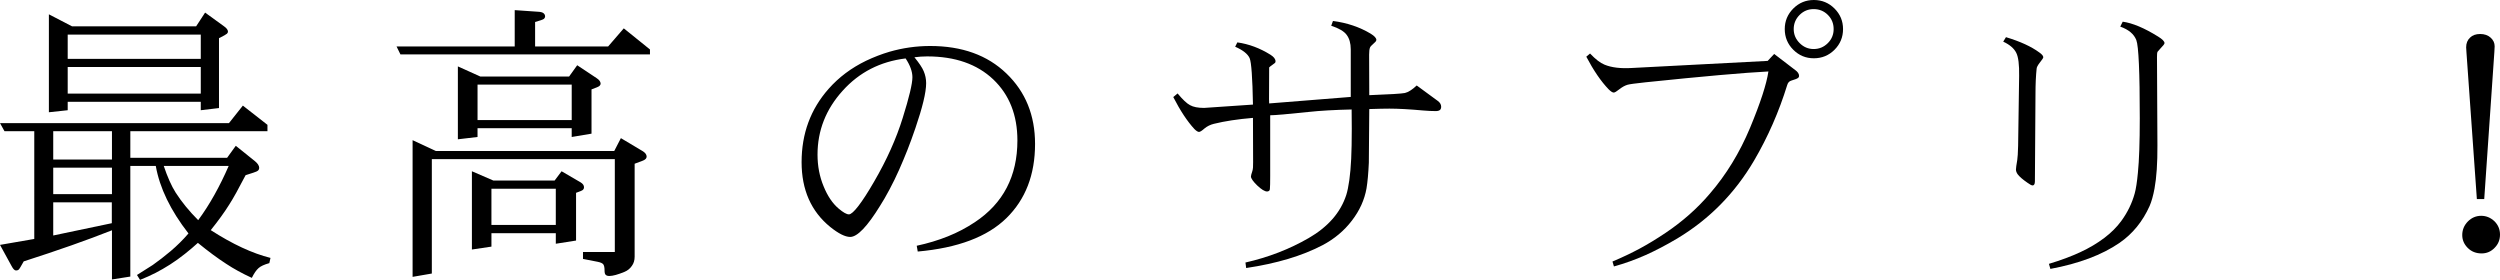 <?xml version="1.0" encoding="UTF-8"?><svg id="_イヤー_2" xmlns="http://www.w3.org/2000/svg" viewBox="0 0 421.952 47.241"><g id="design"><g><path d="M18.896,47.168v-8.301c-4.15,1.645-9.115,3.394-14.893,5.249-.456,.83-.732,1.285-.83,1.367-.114,.113-.269,.171-.464,.171-.244,0-.497-.253-.757-.757l-1.953-3.564,5.786-1.001V22.144H.757l-.757-1.367H38.647l2.344-2.954,4.15,3.247v1.074H21.997v4.492h16.333l1.465-2.026,3.198,2.563c.504,.407,.757,.798,.757,1.172,0,.163-.057,.302-.171,.415-.13,.131-.407,.261-.83,.391l-1.294,.415c-1.188,2.295-2.108,3.947-2.759,4.956-.814,1.303-1.855,2.743-3.125,4.321,3.662,2.36,7.023,3.922,10.083,4.688l-.195,.879c-.863,.244-1.465,.521-1.807,.83-.391,.342-.773,.895-1.147,1.66-1.628-.749-3.068-1.538-4.321-2.368-1.416-.912-3.011-2.092-4.785-3.54-.619,.57-1.347,1.188-2.185,1.855-.839,.667-1.672,1.266-2.502,1.795-.83,.528-1.64,.996-2.429,1.403-.79,.406-1.672,.806-2.649,1.196l-.513-.83,2.661-1.685c.993-.7,2.002-1.481,3.027-2.344,1.074-.911,2.075-1.904,3.003-2.979-3.027-3.89-4.867-7.69-5.518-11.401h-4.297v18.677l-3.101,.488Zm-7.471-28.564l-3.174,.342V2.417l3.906,2.026h20.947l1.514-2.319,3.198,2.319c.439,.31,.659,.61,.659,.903,0,.114-.057,.229-.171,.342-.114,.114-.562,.366-1.343,.757v11.792l-3.076,.366v-1.416H11.426v1.416Zm7.471,3.54H8.984v4.785h9.912v-4.785Zm0,6.152H8.984v4.468h9.912v-4.468Zm-9.912,5.859v5.591l9.888-2.075v-3.516H8.984ZM11.426,5.835v4.102h22.461V5.835H11.426Zm22.461,5.469H11.426v4.492h22.461v-4.492Zm4.712,16.699h-10.962c.635,1.889,1.302,3.386,2.002,4.492,1.025,1.596,2.295,3.149,3.809,4.663,.944-1.27,1.851-2.682,2.722-4.235,.87-1.555,1.68-3.194,2.429-4.92Z"/><path d="M109.701,9.18h-42.114l-.659-1.343h19.946V1.709l3.882,.269c.488,.017,.822,.106,1.001,.269,.162,.146,.244,.317,.244,.513,0,.163-.073,.31-.22,.439-.163,.114-.651,.285-1.465,.513V7.837h12.329l2.637-3.052,4.419,3.564v.83Zm-36.816,36.987l-3.247,.562V23.657l3.931,1.831h30.103l1.123-2.173,3.638,2.173c.472,.277,.708,.595,.708,.952,0,.114-.049,.236-.146,.366-.146,.146-.317,.253-.513,.317l-1.367,.513v15.698c0,.602-.155,1.114-.464,1.538-.309,.455-.716,.789-1.221,1.001-1.139,.472-2.002,.708-2.588,.708-.293,0-.505-.073-.635-.22-.114-.114-.171-.358-.171-.732,0-.488-.073-.83-.22-1.025-.146-.18-.456-.317-.928-.415l-2.49-.488v-1.172h5.371v-15.674h-30.884v19.312Zm7.715-23.047l-3.32,.391V11.206l3.784,1.709h14.99l1.367-1.904,3.271,2.173c.455,.293,.684,.61,.684,.952,0,.114-.065,.236-.195,.366-.114,.114-.562,.31-1.343,.586v7.471l-3.345,.562v-1.489h-15.894v1.489Zm2.344,18.506l-3.296,.488v-13.208l3.613,1.562h10.352l1.172-1.562,3.223,1.88c.374,.229,.562,.505,.562,.83,0,.163-.057,.302-.171,.415-.114,.114-.505,.285-1.172,.513v8.057l-3.418,.537v-1.782h-10.864v2.271Zm-2.344-27.344v5.981h15.894v-5.981h-15.894Zm2.344,17.578v6.104h10.864v-6.104h-10.864Z"/><path d="M154.339,9.668c.797,.977,1.318,1.758,1.562,2.344,.277,.651,.415,1.327,.415,2.026,0,.781-.155,1.811-.464,3.088-.309,1.278-.757,2.771-1.343,4.48-.472,1.384-.924,2.621-1.355,3.711-.431,1.091-.895,2.197-1.392,3.32-.497,1.123-1.038,2.234-1.624,3.332-.586,1.1-1.115,2.015-1.587,2.747-2.165,3.516-3.849,5.273-5.054,5.273-.846,0-1.969-.562-3.369-1.685-3.223-2.62-4.834-6.266-4.834-10.938,0-4.817,1.522-8.943,4.565-12.378,1.725-1.953,3.833-3.531,6.323-4.736,1.302-.618,2.612-1.123,3.931-1.514,2.246-.65,4.541-.977,6.885-.977,5.371,0,9.66,1.547,12.866,4.639,3.223,3.093,4.834,7.056,4.834,11.89,0,5.192-1.611,9.367-4.834,12.524-3.223,3.158-8.212,5.038-14.966,5.64l-.171-.977c1.888-.406,3.641-.936,5.261-1.587,1.619-.65,3.137-1.448,4.553-2.393,4.785-3.174,7.178-7.771,7.178-13.794,0-4.28-1.359-7.715-4.077-10.303-2.734-2.588-6.454-3.882-11.157-3.882-.716,0-1.432,.049-2.148,.146Zm-1.489,.195c-4.281,.521-7.821,2.336-10.62,5.444-2.832,3.125-4.248,6.723-4.248,10.791,0,1.921,.342,3.703,1.025,5.347,.667,1.645,1.514,2.897,2.539,3.76,.765,.651,1.343,.977,1.733,.977,.342,0,.879-.476,1.611-1.429,.732-.951,1.611-2.314,2.637-4.089,2.132-3.662,3.743-7.251,4.834-10.767,1.09-3.482,1.636-5.77,1.636-6.86,0-.96-.383-2.018-1.147-3.174Z"/><path d="M211.501,27.319l-.024-7.422c-2.555,.212-4.753,.546-6.592,1.001-.602,.146-1.131,.407-1.587,.781-.439,.391-.749,.586-.928,.586-.195,0-.456-.162-.781-.488-1.188-1.285-2.377-3.084-3.564-5.396l.732-.61c.863,1.042,1.562,1.701,2.1,1.978,.553,.31,1.343,.464,2.368,.464l8.252-.562c-.082-4.524-.269-7.137-.562-7.837-.326-.716-1.139-1.358-2.441-1.929l.366-.732c1.953,.277,3.825,.977,5.615,2.1,.553,.358,.83,.725,.83,1.099,0,.114-.033,.204-.098,.269-.065,.065-.228,.188-.488,.366-.212,.146-.375,.277-.488,.391-.016,.065-.024,1.855-.024,5.371,0,.229,.008,.464,.024,.708l13.77-1.099V8.325c0-1.025-.236-1.847-.708-2.466-.439-.586-1.302-1.09-2.588-1.514l.293-.806c2.376,.31,4.5,1.025,6.372,2.148,.635,.391,.952,.741,.952,1.05,0,.049-.016,.106-.049,.171-.016,.065-.155,.212-.415,.439-.358,.31-.562,.537-.61,.684-.098,.244-.146,.644-.146,1.196l.024,6.836c3.45-.13,5.452-.252,6.006-.366,.57-.13,1.237-.553,2.002-1.27l3.564,2.612c.374,.277,.562,.603,.562,.977,0,.229-.065,.407-.195,.537-.163,.131-.399,.195-.708,.195-.668,0-1.367-.032-2.1-.098-2.328-.211-4.24-.317-5.737-.317-.765,0-1.896,.024-3.394,.073-.033,5.307-.057,8.325-.073,9.058-.082,1.791-.212,3.231-.391,4.321-.342,1.938-1.164,3.752-2.466,5.444-1.302,1.709-2.954,3.093-4.956,4.15-3.451,1.807-7.748,3.092-12.891,3.857l-.122-.928c3.873-.879,7.43-2.254,10.669-4.126,1.611-.928,2.95-1.998,4.016-3.21,1.066-1.213,1.843-2.567,2.332-4.065,.195-.618,.366-1.448,.513-2.49,.146-1.041,.252-2.242,.317-3.601,.065-1.359,.098-3.056,.098-5.091,0-1.253-.008-2.335-.024-3.247-2.897,.065-5.314,.204-7.251,.415-3.564,.375-5.729,.562-6.494,.562v10.205c0,1.172-.016,1.904-.049,2.197,0,.146-.041,.261-.122,.342-.114,.082-.228,.122-.342,.122-.407,0-.969-.342-1.685-1.025-.7-.684-1.05-1.188-1.05-1.514,0-.13,.081-.439,.244-.928,.098-.293,.138-.806,.122-1.538Z"/><path d="M267.735,9.57l.635-.537c.928,.977,1.741,1.604,2.441,1.88,1.172,.488,2.71,.676,4.614,.562l22.925-1.196,1.099-1.172,3.54,2.71c.439,.31,.659,.644,.659,1.001,0,.131-.049,.236-.146,.317-.146,.131-.529,.285-1.147,.464-.358,.098-.594,.351-.708,.757-1.4,4.525-3.263,8.773-5.591,12.744-3.239,5.518-7.552,9.896-12.939,13.135-1.888,1.123-3.691,2.066-5.408,2.832-1.717,.765-3.487,1.399-5.31,1.904l-.244-.83c1.66-.7,3.186-1.425,4.578-2.173s2.852-1.636,4.382-2.661c2.881-1.937,5.371-4.142,7.471-6.616,2.767-3.206,5.029-6.909,6.787-11.108,1.758-4.231,2.791-7.405,3.101-9.521-4.134,.212-11.052,.822-20.752,1.831-1.693,.18-2.702,.317-3.027,.415-.439,.131-.887,.375-1.343,.732-.488,.391-.814,.586-.977,.586-.212,0-.505-.187-.879-.562-1.27-1.318-2.523-3.149-3.76-5.493Zm43.335-4.663c0,1.367-.48,2.531-1.44,3.491-.961,.961-2.124,1.44-3.491,1.44-1.351,0-2.507-.479-3.467-1.44-.961-.96-1.44-2.124-1.44-3.491,0-1.351,.48-2.506,1.44-3.467,.96-.96,2.116-1.44,3.467-1.44,1.367,0,2.531,.48,3.491,1.44,.96,.961,1.44,2.116,1.44,3.467Zm-1.587,0c0-.943-.326-1.741-.977-2.393-.651-.65-1.449-.977-2.393-.977-.928,0-1.717,.326-2.368,.977-.668,.668-1.001,1.465-1.001,2.393,0,.912,.333,1.701,1.001,2.368,.667,.668,1.456,1.001,2.368,1.001,.928,0,1.725-.333,2.393-1.001,.651-.65,.977-1.44,.977-2.368Z"/><path d="M338.105,7.031l.464-.757c2.393,.717,4.272,1.579,5.64,2.588,.439,.31,.659,.578,.659,.806,0,.114-.204,.424-.61,.928-.326,.424-.497,.749-.513,.977-.13,1.221-.195,2.653-.195,4.297l-.098,14.746c0,.244-.041,.424-.122,.537-.065,.098-.155,.146-.269,.146-.163,0-.456-.154-.879-.464-.781-.537-1.327-1.009-1.636-1.416-.195-.276-.293-.545-.293-.806,0-.228,.073-.765,.22-1.611,.065-.391,.114-1.188,.146-2.393l.171-11.792c.032-1.904-.13-3.206-.488-3.906-.375-.748-1.107-1.375-2.197-1.88Zm7.959,38.354l-.244-.854c2.002-.603,3.764-1.257,5.286-1.966,1.522-.707,2.869-1.505,4.041-2.393,1.172-.887,2.132-1.843,2.881-2.868,1.058-1.448,1.815-3.003,2.271-4.663,.211-.765,.391-1.929,.537-3.491,.211-2.115,.317-5.176,.317-9.18,0-7.812-.195-12.215-.586-13.208-.391-1.009-1.294-1.766-2.71-2.271l.415-.83c1.66,.229,3.654,1.066,5.981,2.515,.716,.439,1.074,.806,1.074,1.099,0,.146-.228,.448-.684,.903-.309,.342-.48,.537-.513,.586-.049,.114-.073,.407-.073,.879l.073,14.893c.016,2.979-.146,5.404-.488,7.275-.228,1.221-.505,2.206-.83,2.954-1.172,2.621-2.865,4.696-5.078,6.226-2.963,2.034-6.852,3.499-11.67,4.395Z"/><path d="M418.852,42.773c-.944,0-1.725-.31-2.344-.928-.619-.618-.928-1.343-.928-2.173,0-.879,.317-1.644,.952-2.295,.635-.635,1.383-.952,2.246-.952,.846,0,1.595,.31,2.246,.928,.618,.619,.928,1.367,.928,2.246s-.301,1.62-.903,2.222c-.602,.635-1.335,.952-2.197,.952Zm2.148-33.984l-1.709,24.805h-1.245l-1.758-24.78c-.033-.488-.049-.765-.049-.83,0-.684,.22-1.229,.659-1.636,.407-.406,.977-.61,1.709-.61,.716,0,1.302,.204,1.758,.61,.455,.407,.684,.896,.684,1.465,0,.033-.016,.358-.049,.977Z"/></g></g></svg>